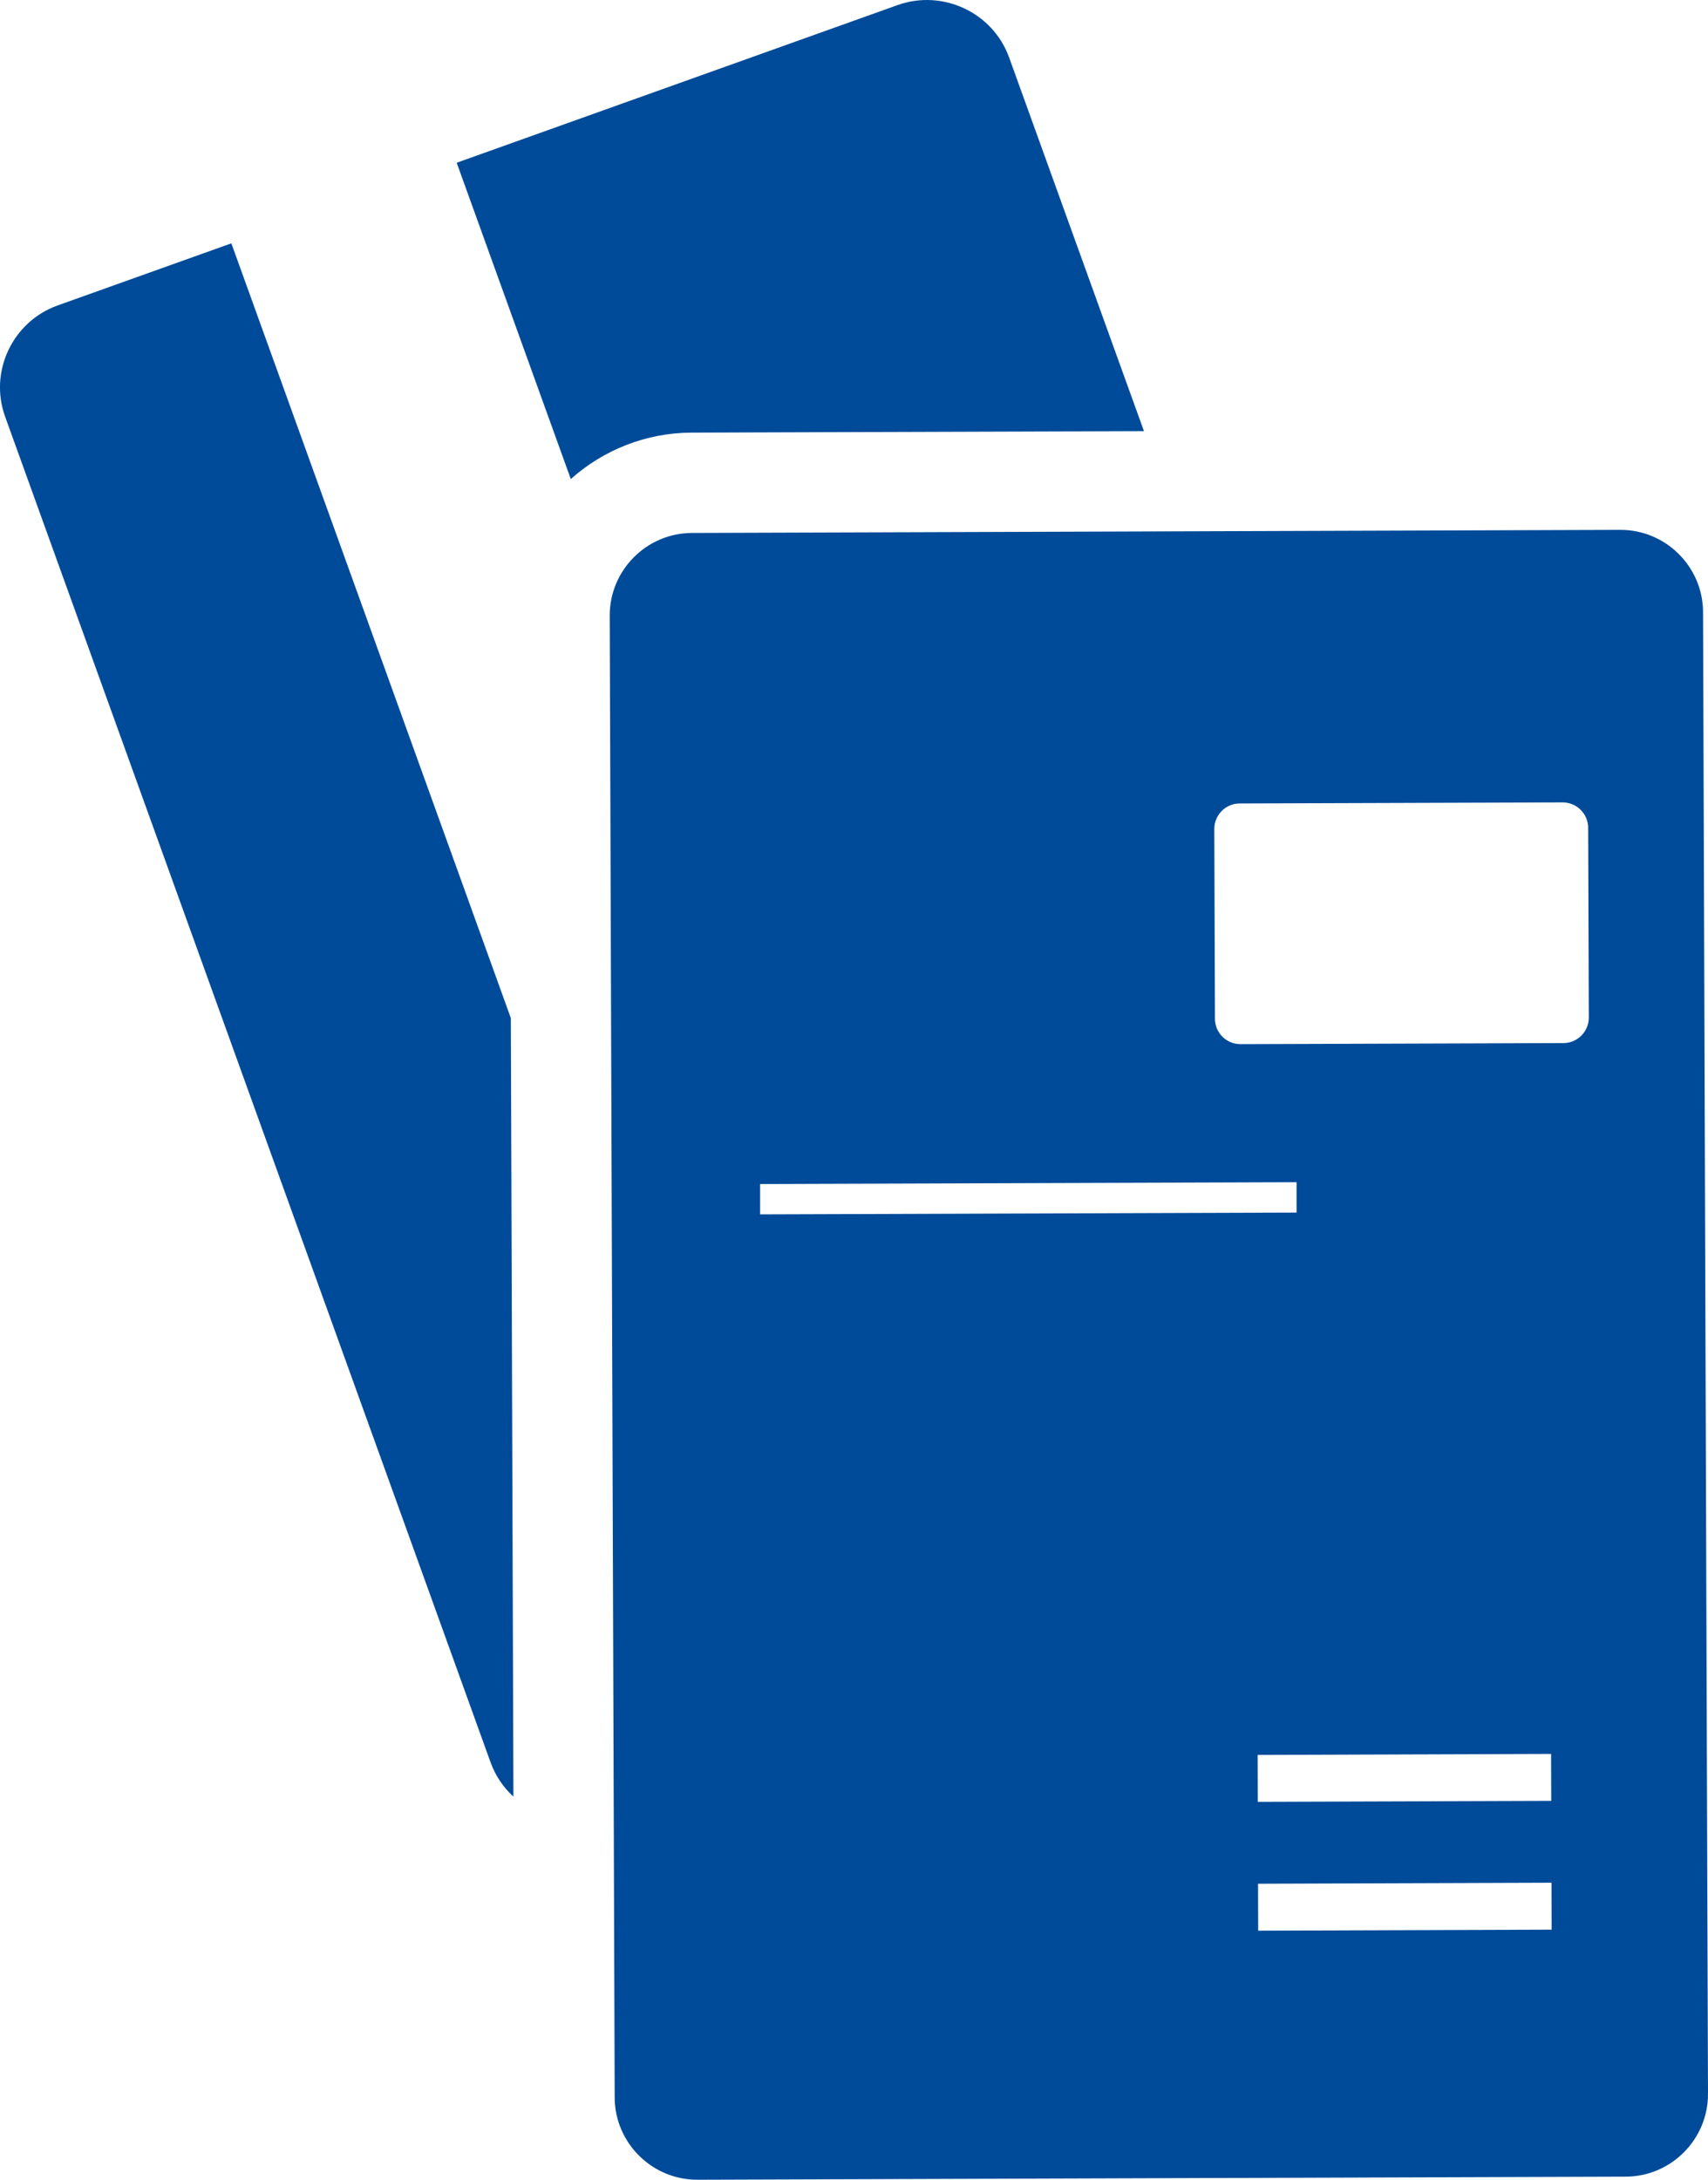 <?xml version="1.0" encoding="UTF-8"?>
<svg id="Layer_2" data-name="Layer 2" xmlns="http://www.w3.org/2000/svg" viewBox="0 0 238.16 303.77">
  <defs>
    <style>
      .cls-1 {
        fill: #004b99;
        fill-rule: evenodd;
      }
    </style>
  </defs>
  <g id="_Layer_" data-name="&amp;lt;Layer&amp;gt;">
    <g>
      <path class="cls-1" d="M125.15.71l-61.47,21.97,15.91,44.08c4.51-4.02,10.43-6.45,16.84-6.47l63.08-.21-18.8-52.07c-2.26-6.27-9.27-9.55-15.56-7.3Z"/>
      <path class="cls-1" d="M71.23,141.88L32.26,33.91l-24.21,8.65c-6.3,2.25-9.6,9.22-7.34,15.49l67.7,187.56c.68,1.88,1.79,3.49,3.18,4.76l-.36-108.5Z"/>
      <path class="cls-1" d="M225.93,73.84l-129.45.43c-6.33.02-11.49,5.21-11.46,11.54l.69,206.49c.02,6.33,5.21,11.48,11.54,11.46l129.45-.43c6.33-.02,11.48-5.21,11.46-11.54l-.69-206.49c-.02-6.33-5.21-11.48-11.54-11.46ZM105.97,165l74.82-.25v4.23s-74.8.25-74.8.25v-4.23ZM175.36,244.56l40.92-.14.02,6.54-40.92.14-.02-6.54ZM175.44,269.05l-.02-6.54,40.92-.14.02,6.54-40.92.14ZM218,145.36l-45.03.15c-1.96,0-3.56-1.58-3.56-3.54l-.09-26.44c0-1.96,1.58-3.56,3.54-3.56l45.03-.15c1.96,0,3.56,1.58,3.56,3.54l.09,26.44c0,1.96-1.58,3.56-3.54,3.56Z"/>
    </g>
  </g>
</svg>